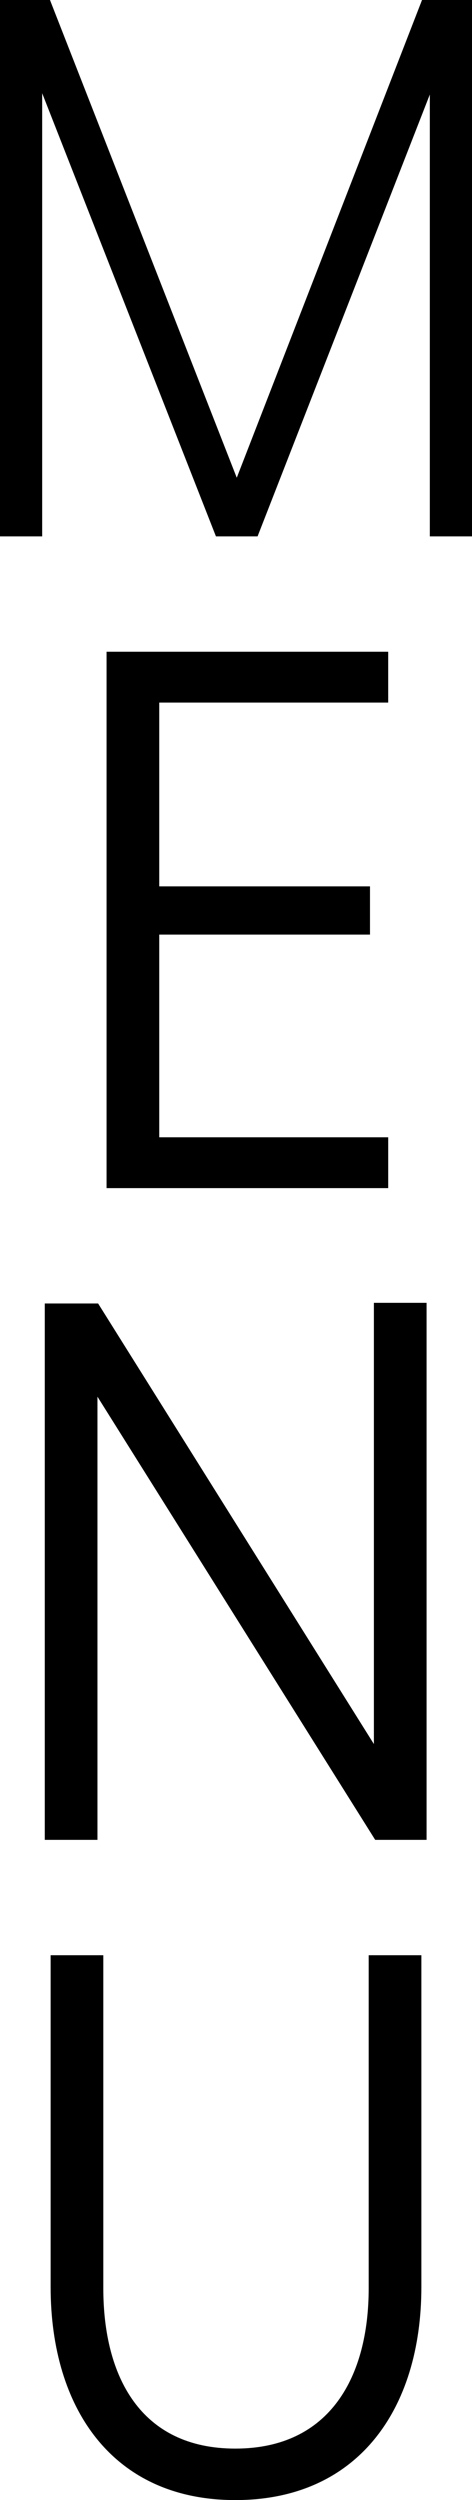 <?xml version="1.0" encoding="UTF-8"?>
<svg id="_レイヤー_2" data-name="レイヤー 2" xmlns="http://www.w3.org/2000/svg" viewBox="0 0 43.54 230.16">
  <defs>
    <style>
      .cls-1 {
        stroke-width: 0px;
      }
    </style>
  </defs>
  <g id="_文言" data-name="文言">
    <g>
      <path class="cls-1" d="m0,0h4.61l17.23,43.98L38.93,0h4.61v49.38h-3.89V8.7l-15.89,40.68h-3.84L3.89,8.58v40.8H0V0Z"/>
      <path class="cls-1" d="m9.83,60h25.98v4.68H14.69v16.92h19.44v4.44H14.69v18.66h21.12v4.68H9.83v-49.38Z"/>
      <path class="cls-1" d="m4.13,120h4.92l25.44,40.56v-40.62h4.86v49.44h-4.74l-25.62-40.8v40.8h-4.86v-49.38Z"/>
      <path class="cls-1" d="m4.67,210.54v-30.54h4.86v30.66c0,8.1,3.42,14.76,12.18,14.76s12.3-6.66,12.3-14.76v-30.66h4.86v30.54c0,11.28-5.88,19.62-17.16,19.62s-17.04-8.4-17.04-19.62Z"/>
    </g>
  </g>
</svg>
